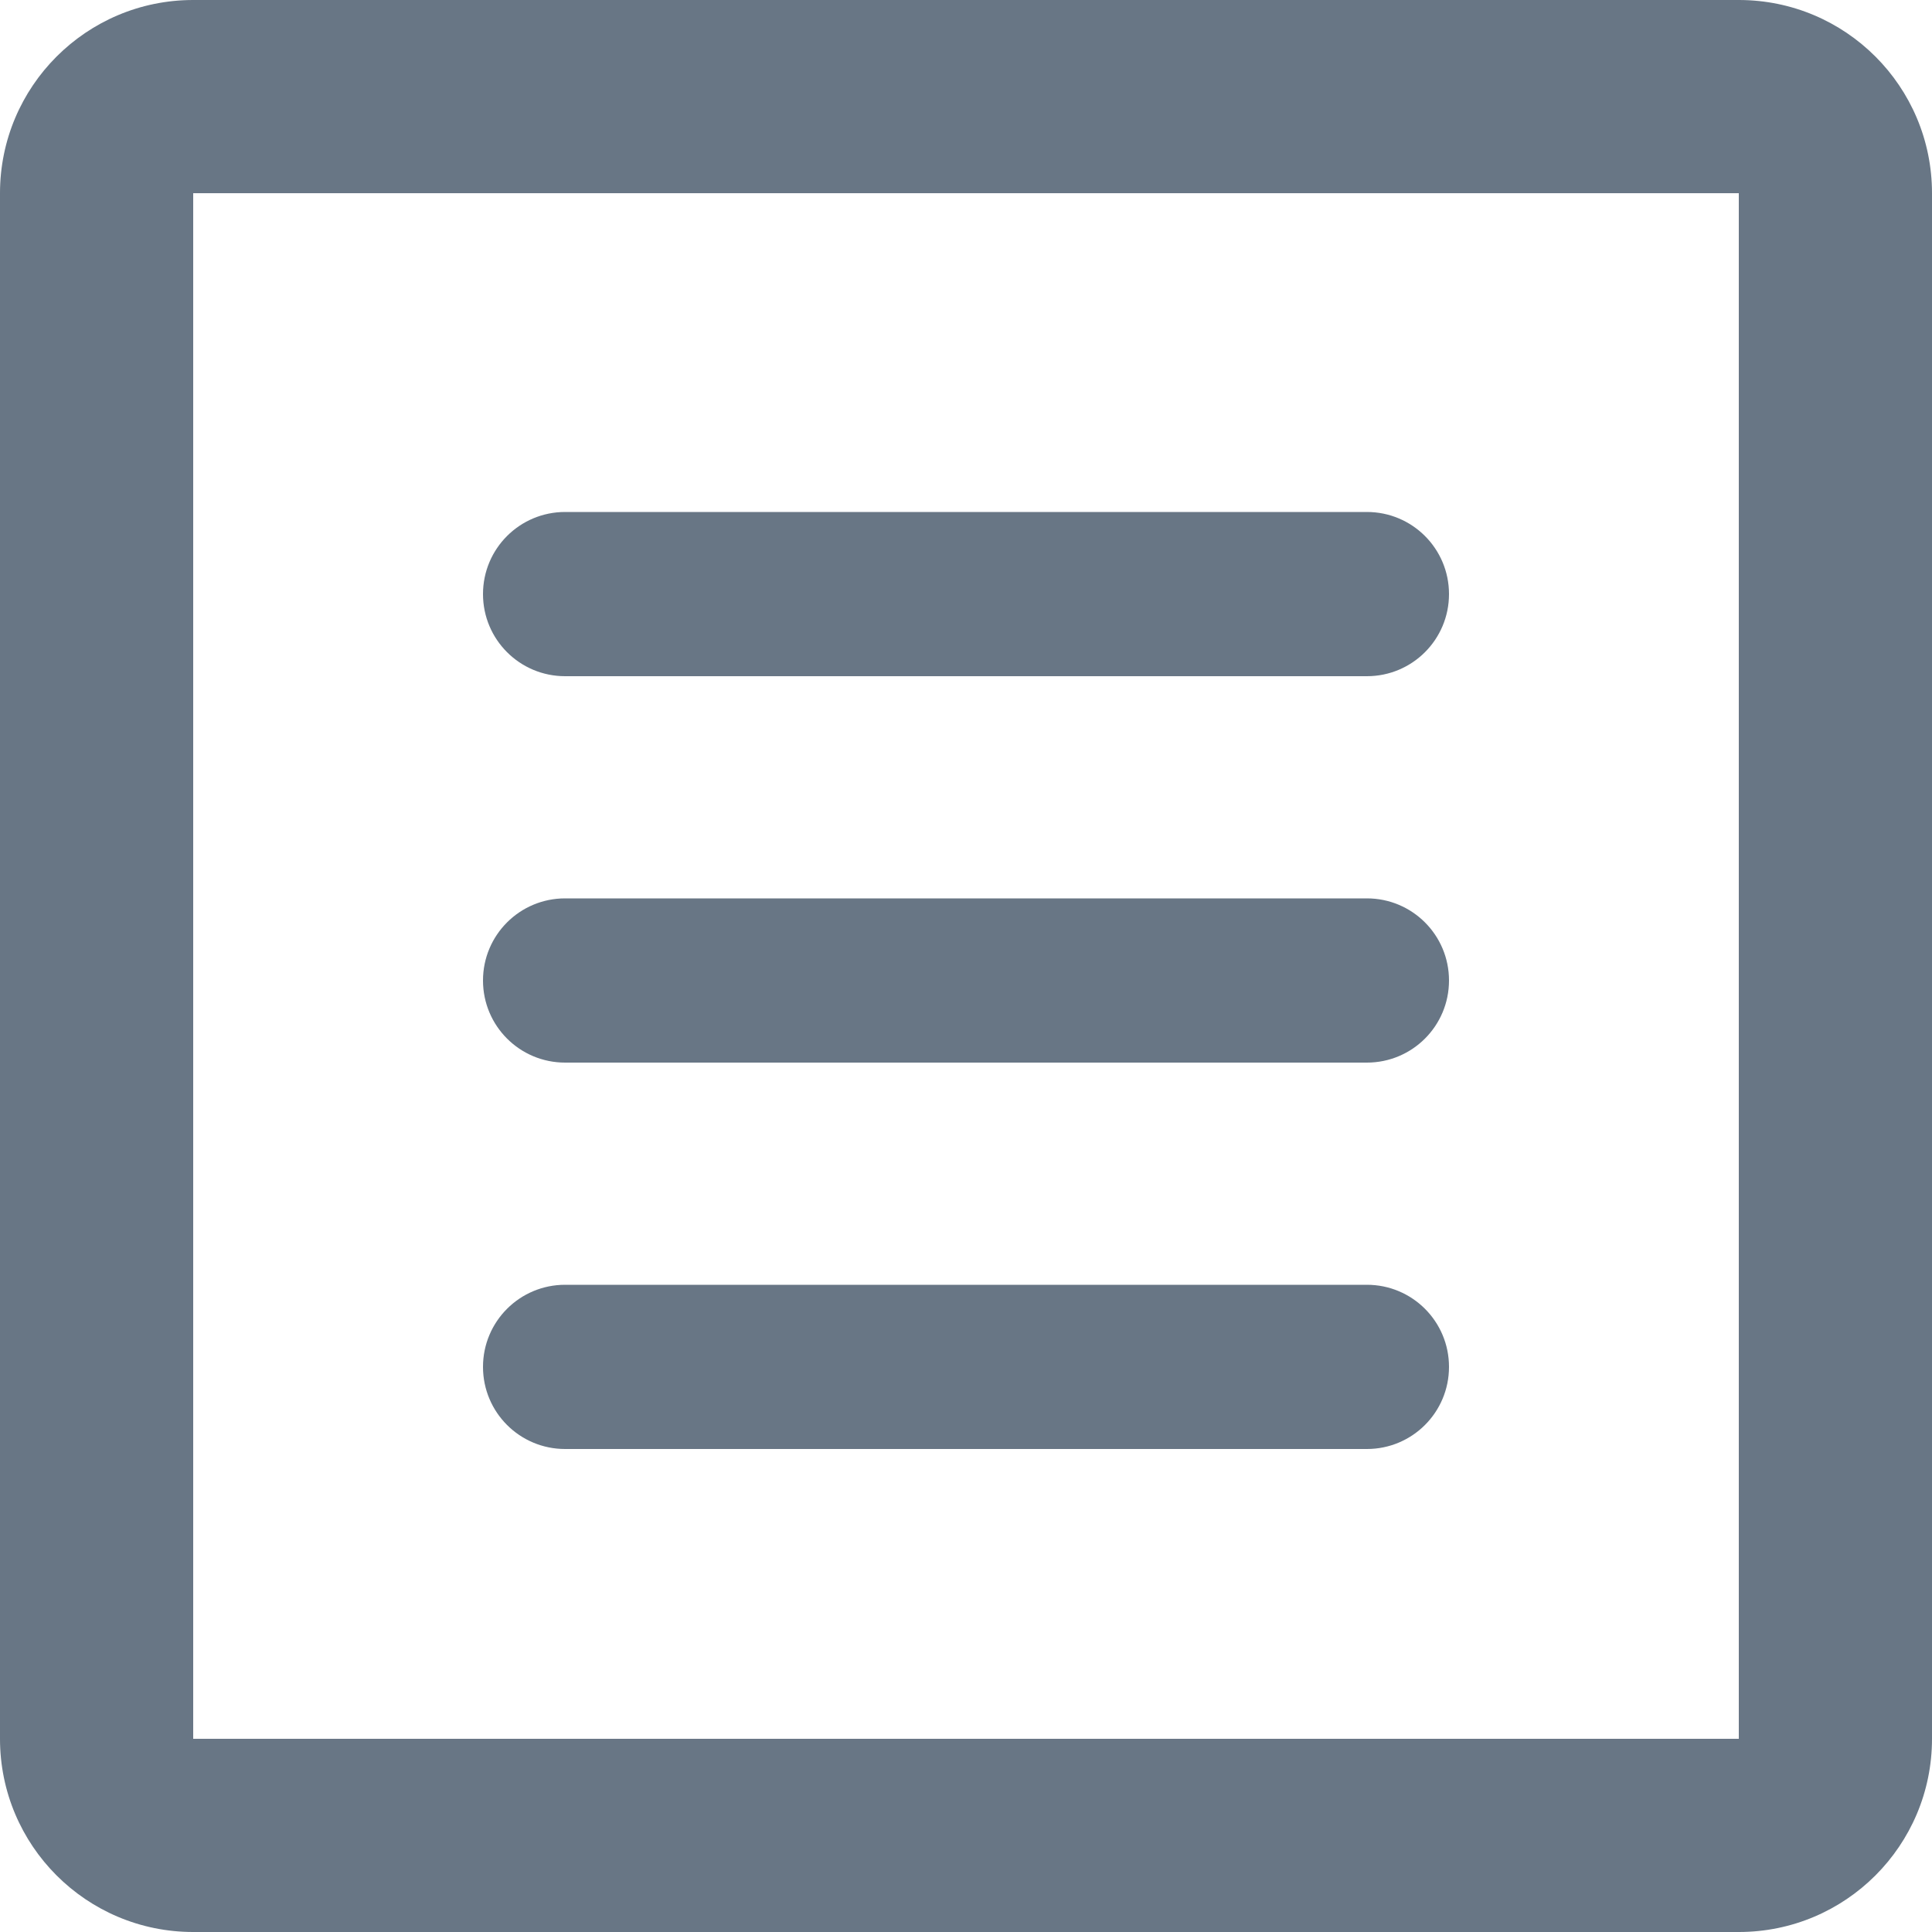 <svg width="12" height="12" viewBox="0 0 12 12" fill="none" xmlns="http://www.w3.org/2000/svg">
<g opacity="0.8">
<path fill-rule="evenodd" clip-rule="evenodd" d="M3 3.69C3 3.408 3.228 3.18 3.51 3.18H8.49C8.772 3.18 9 3.408 9 3.69C9 3.972 8.772 4.2 8.49 4.2H3.51C3.228 4.2 3 3.972 3 3.69Z" fill="#425466"/>
<path fill-rule="evenodd" clip-rule="evenodd" d="M3 6.09C3 5.808 3.228 5.58 3.51 5.58H8.49C8.772 5.58 9 5.808 9 6.09C9 6.372 8.772 6.6 8.49 6.6H3.51C3.228 6.6 3 6.372 3 6.09Z" fill="#425466"/>
<path fill-rule="evenodd" clip-rule="evenodd" d="M3 8.49C3 8.208 3.228 7.98 3.51 7.98H8.49C8.772 7.98 9 8.208 9 8.49C9 8.772 8.772 9 8.49 9H3.51C3.228 9 3 8.772 3 8.49Z" fill="#425466"/>
<path fill-rule="evenodd" clip-rule="evenodd" d="M10.8 1.2H1.2V10.8H10.8V1.2ZM1.2 0C0.537 0 0 0.537 0 1.2V10.8C0 11.463 0.537 12 1.2 12H10.8C11.463 12 12 11.463 12 10.8V1.2C12 0.537 11.463 0 10.8 0H1.2Z" fill="#425466"/>
</g>
</svg>
